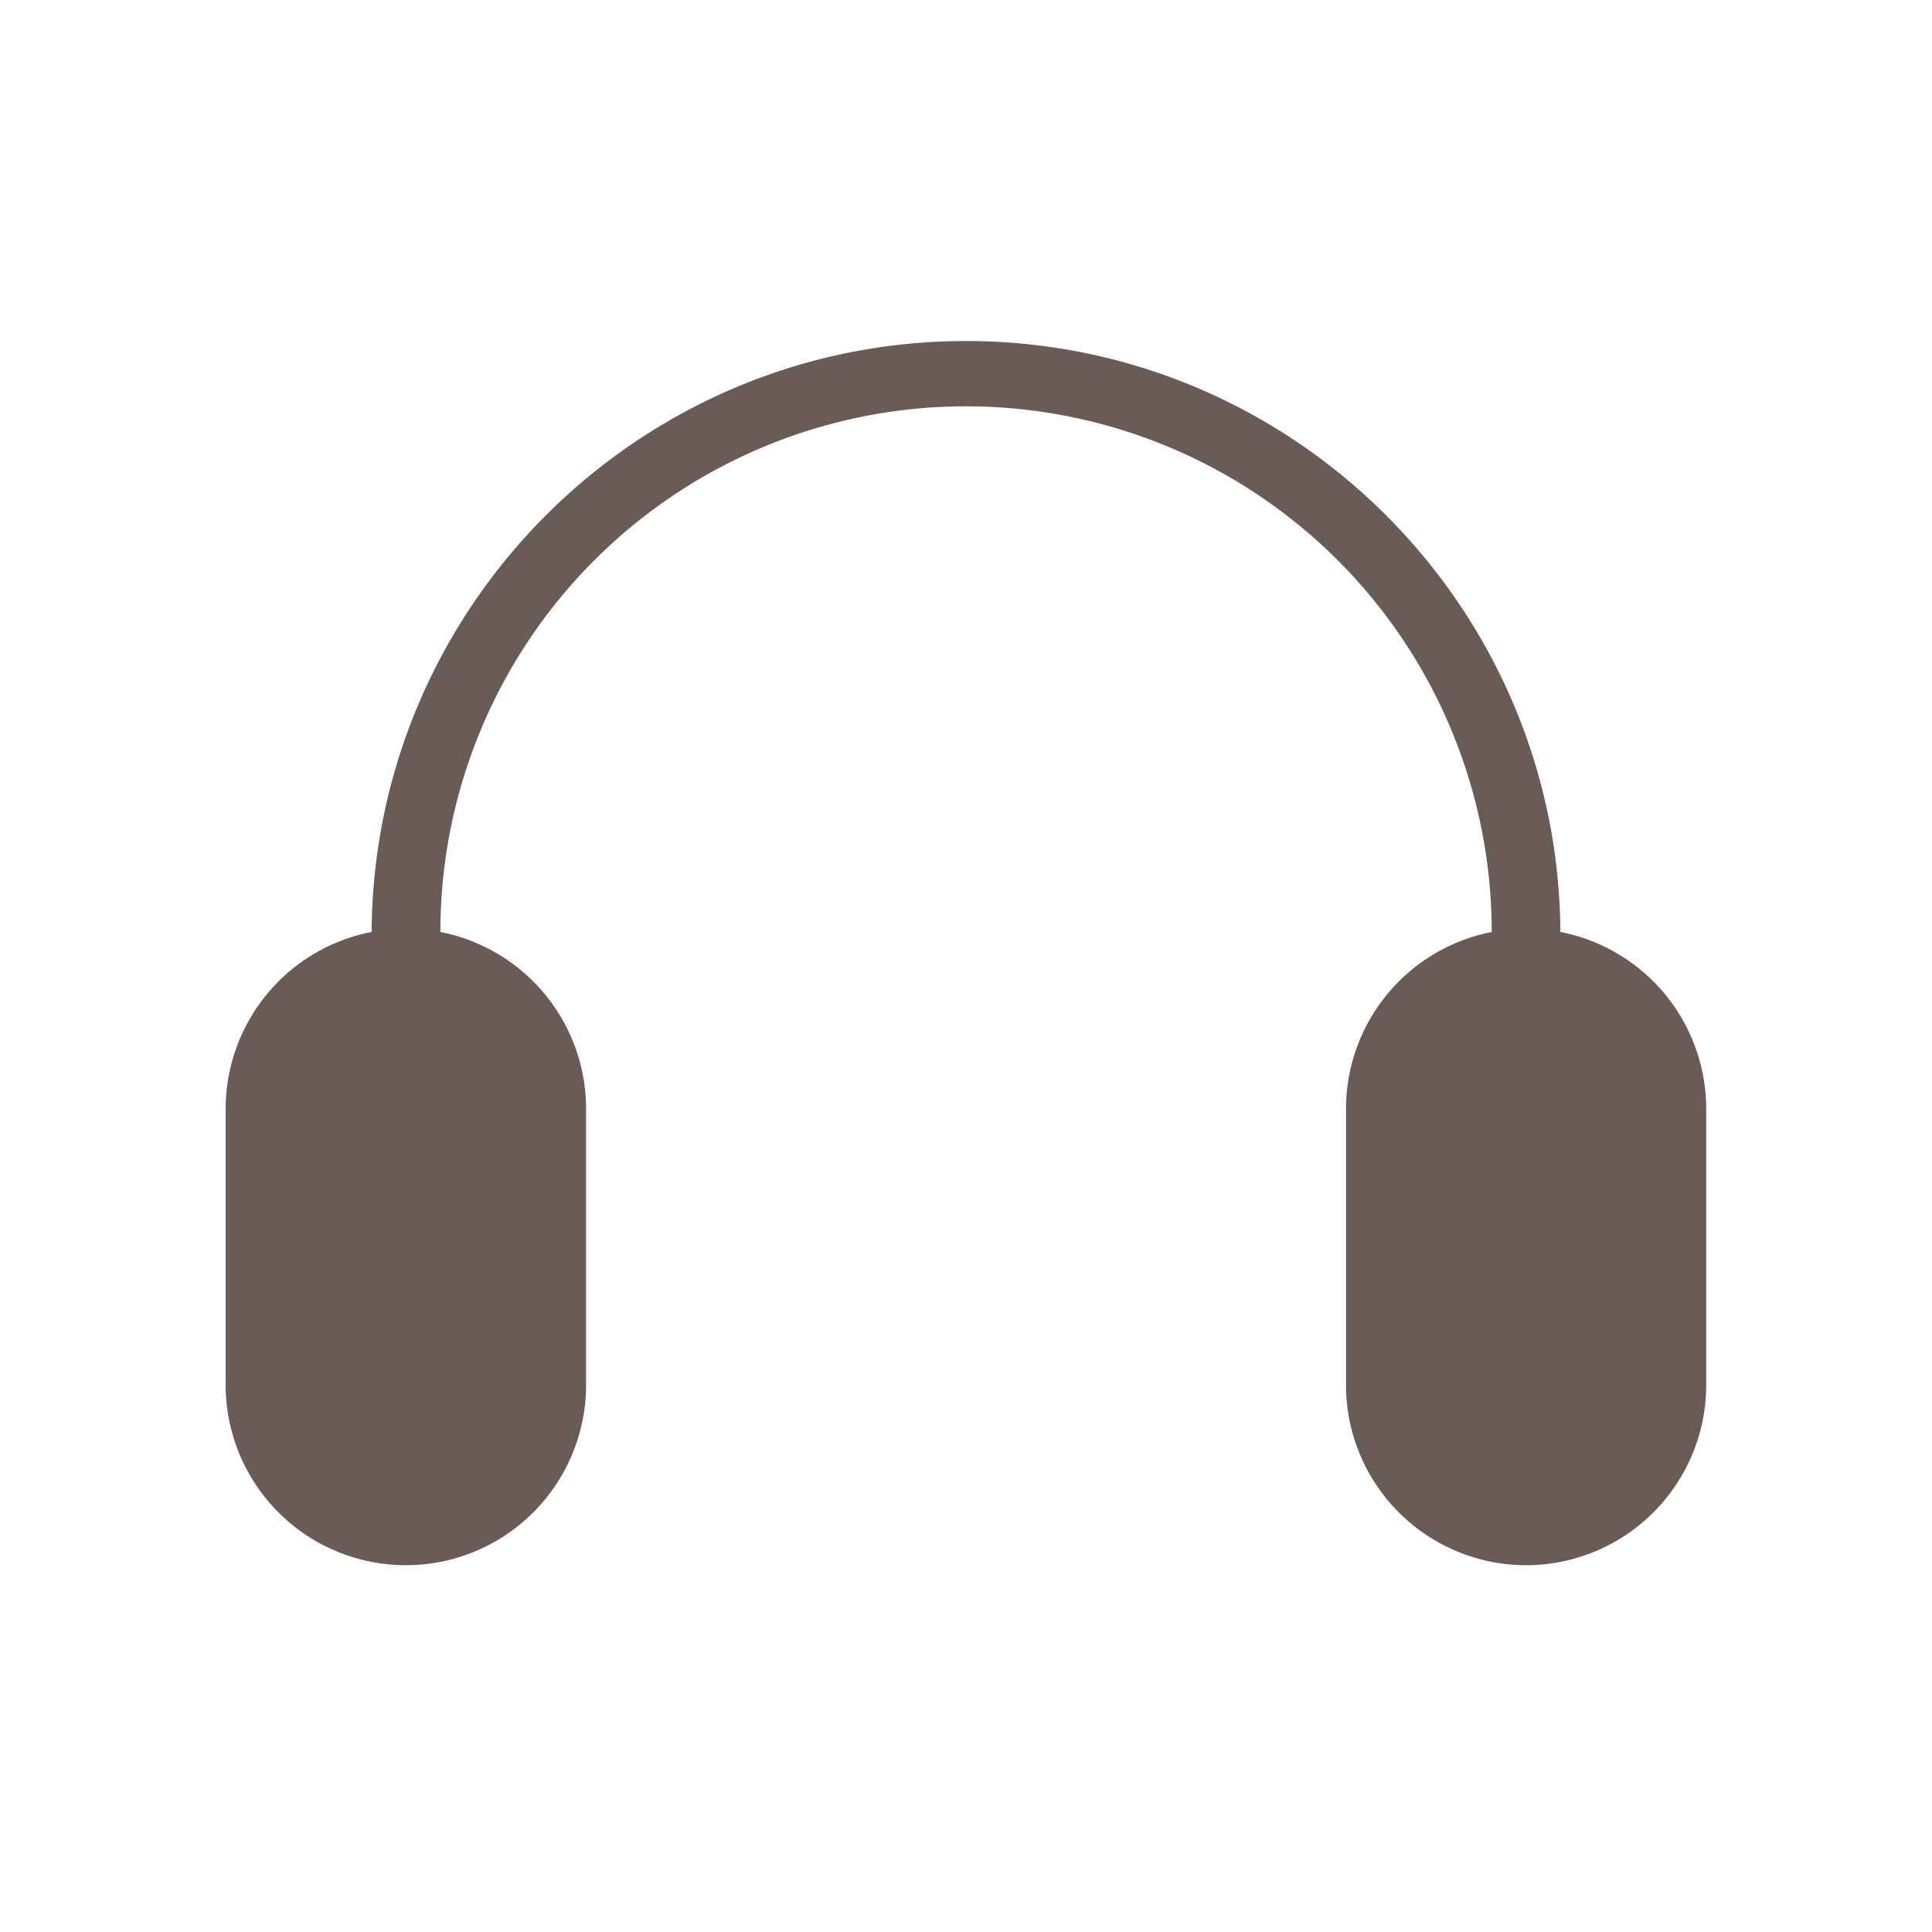 <svg xmlns="http://www.w3.org/2000/svg" viewBox="0 0 450 450"><defs><style>.cls-1{fill:#685c55;}</style></defs><title>environment_b3_hypersensibility</title><g id="B3"><path class="cls-1" d="M363.44,217.07C363,141.1,301.07,79.43,225,79.43S87,141.1,86.56,217.07a42,42,0,0,0-34,41.19v64.36a42,42,0,0,0,41.95,41.95h0a42,42,0,0,0,42-41.95V258.26a42,42,0,0,0-33.94-41.18,122.44,122.44,0,0,1,244.88,0,42,42,0,0,0-33.94,41.18v64.36a42,42,0,0,0,41.95,41.95h0a42,42,0,0,0,41.95-41.95V258.26A42,42,0,0,0,363.44,217.07Z"/></g></svg>